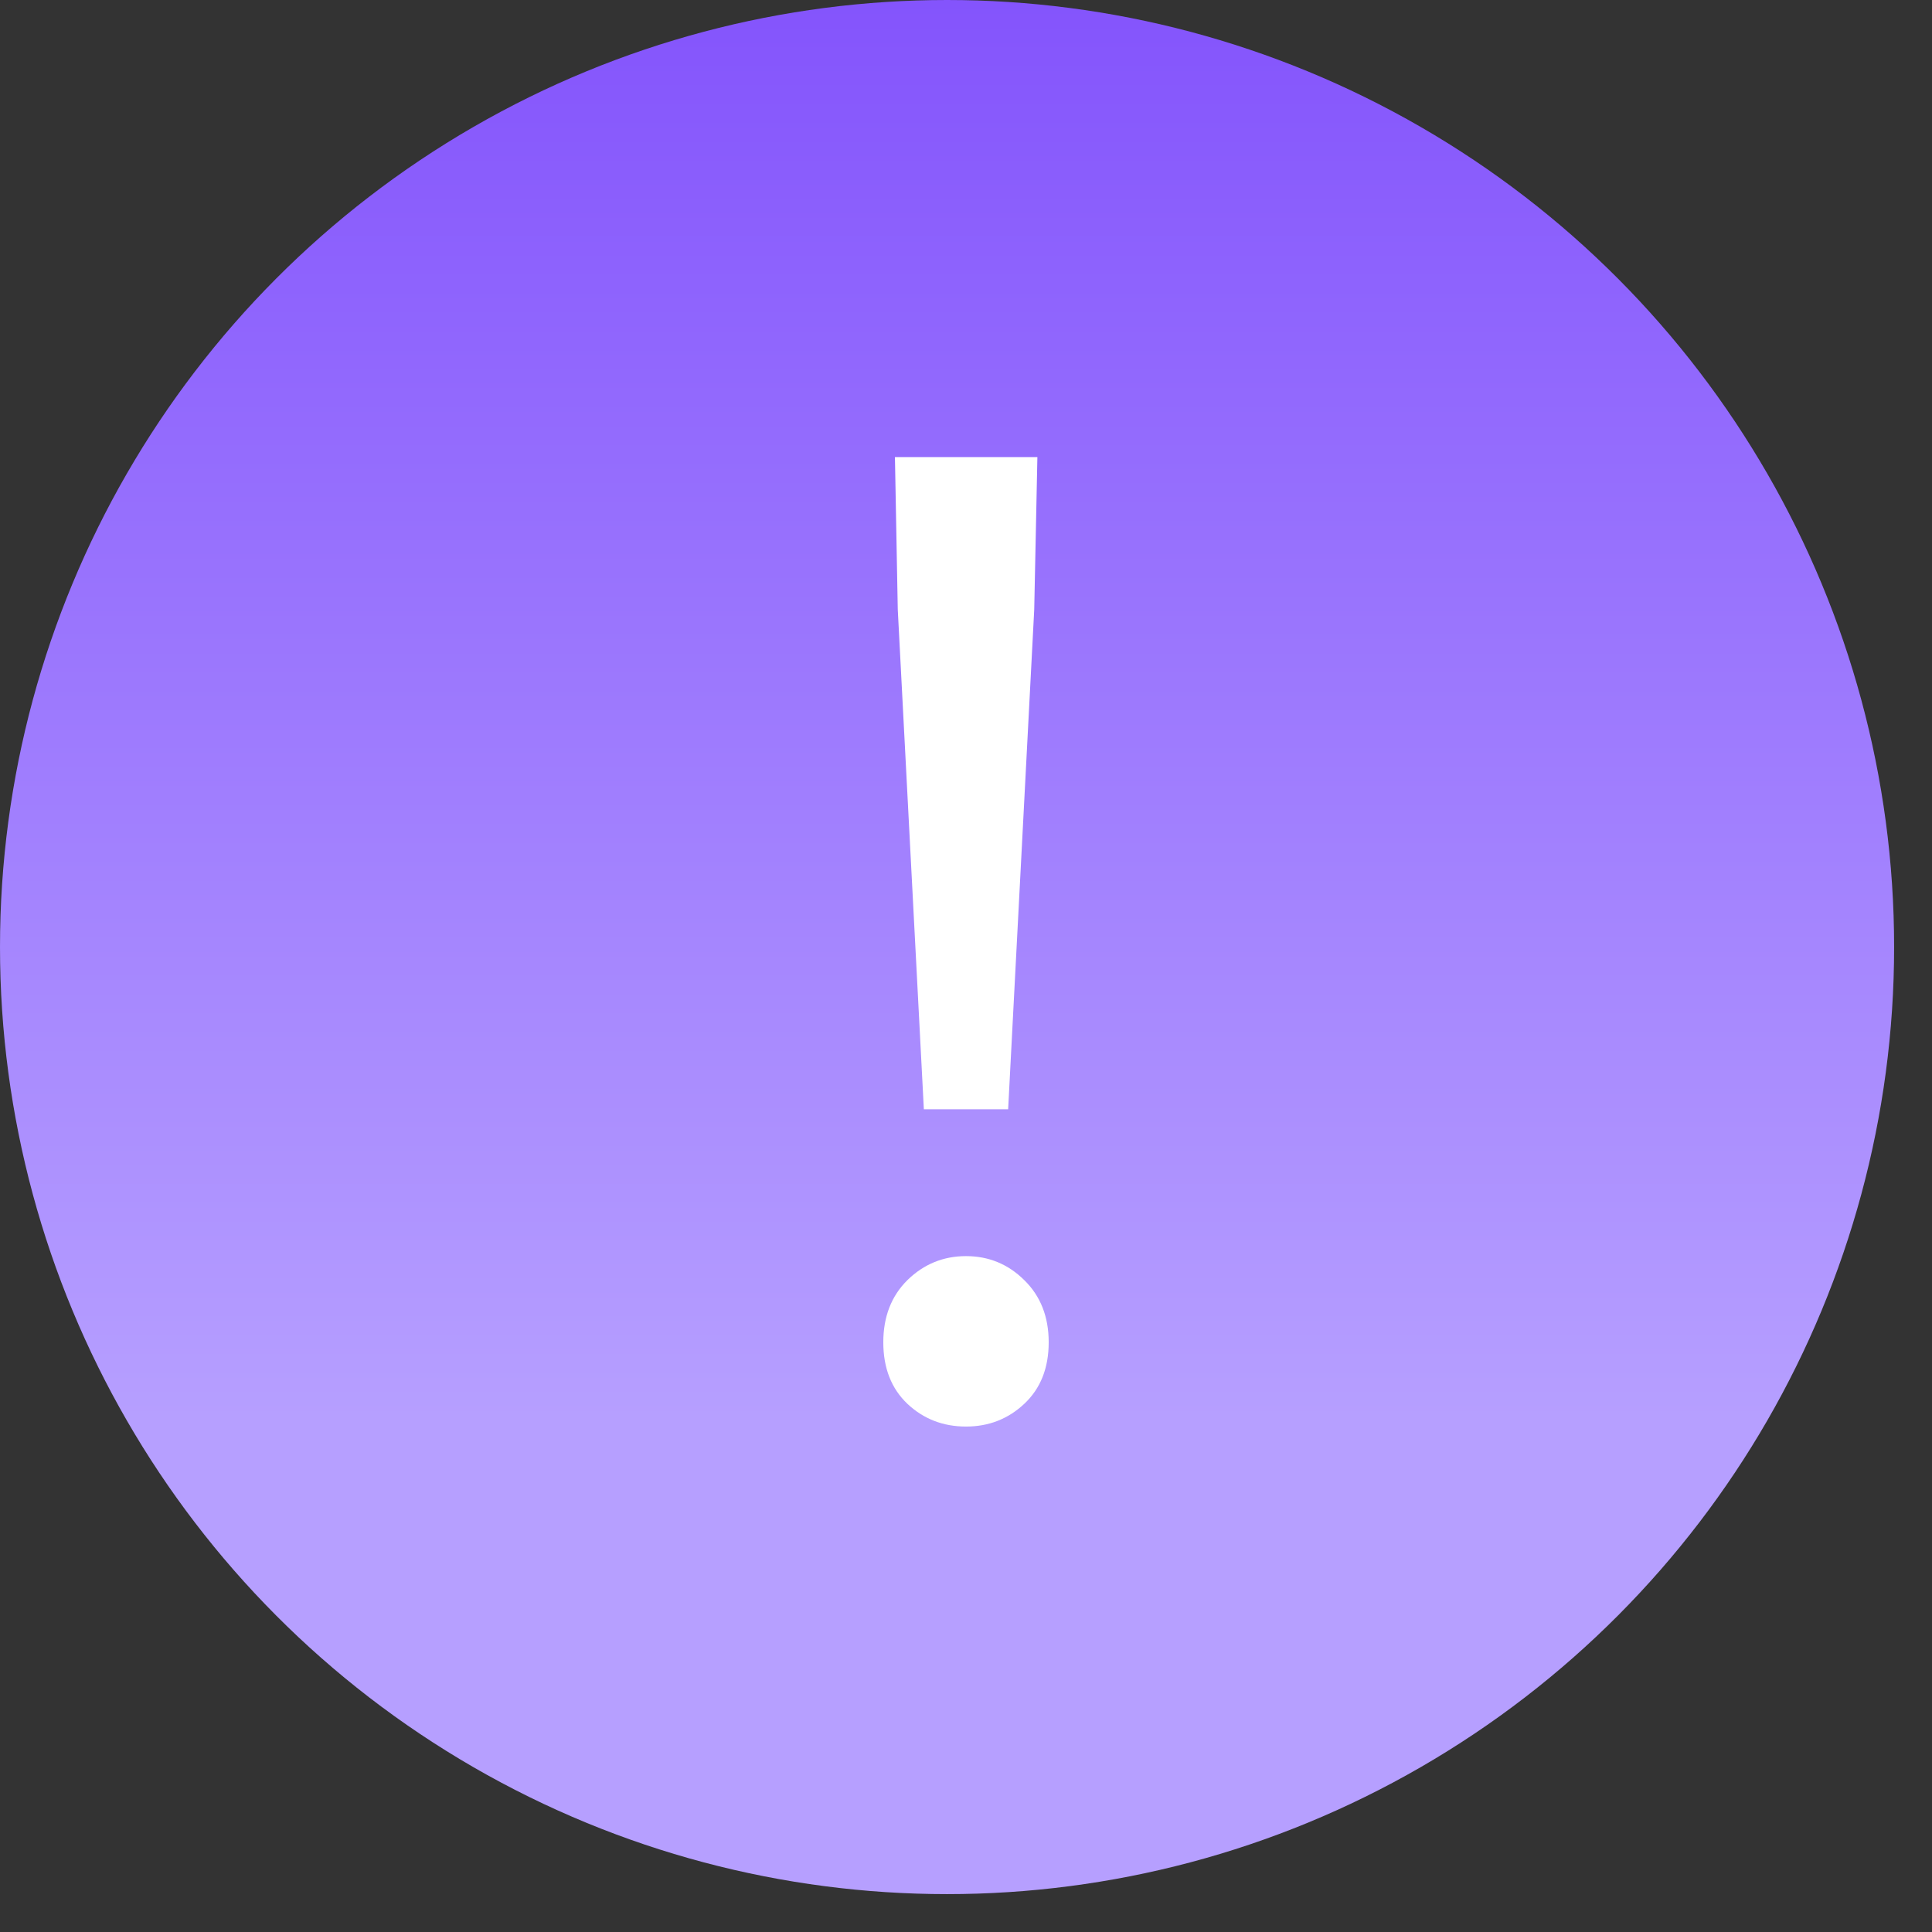 <svg viewBox="0 0 102 102" xmlns="http://www.w3.org/2000/svg" xmlns:xlink="http://www.w3.org/1999/xlink" width="102" height="102" fill="none" customFrame="#000000">
	<rect x="0" y="0" width="102" height="102" fill="#333333" stroke="none"/>
	<defs>
		<linearGradient id="paint_linear_0" x1="50" x2="50" y1="0" y2="100" gradientUnits="userSpaceOnUse">
			<stop stop-color="rgb(132,84,252)" offset="0" stop-opacity="1" />
			<stop stop-color="rgb(182,159,255)" offset="0.75" stop-opacity="1" />
		</linearGradient>
	</defs>
	<g id="组合 508">
		<circle id="椭圆 191" cx="50" cy="50" r="50" fill="url(#paint_linear_0)" />
		<path id="" d="M48.775 58.565L47.398 32.185L47.248 24.133L54.769 24.133L54.602 32.185L53.225 58.565L48.775 58.565ZM51 75.315C49.794 75.315 48.764 74.917 47.912 74.12C47.06 73.312 46.634 72.228 46.634 70.866C46.634 69.516 47.06 68.42 47.912 67.579C48.775 66.738 49.805 66.317 51 66.317C52.195 66.317 53.219 66.738 54.071 67.579C54.935 68.42 55.366 69.516 55.366 70.866C55.366 72.228 54.935 73.312 54.071 74.12C53.219 74.917 52.195 75.315 51 75.315Z" fill="rgb(255,255,255)" fill-rule="nonzero" />
	</g>
</svg>
